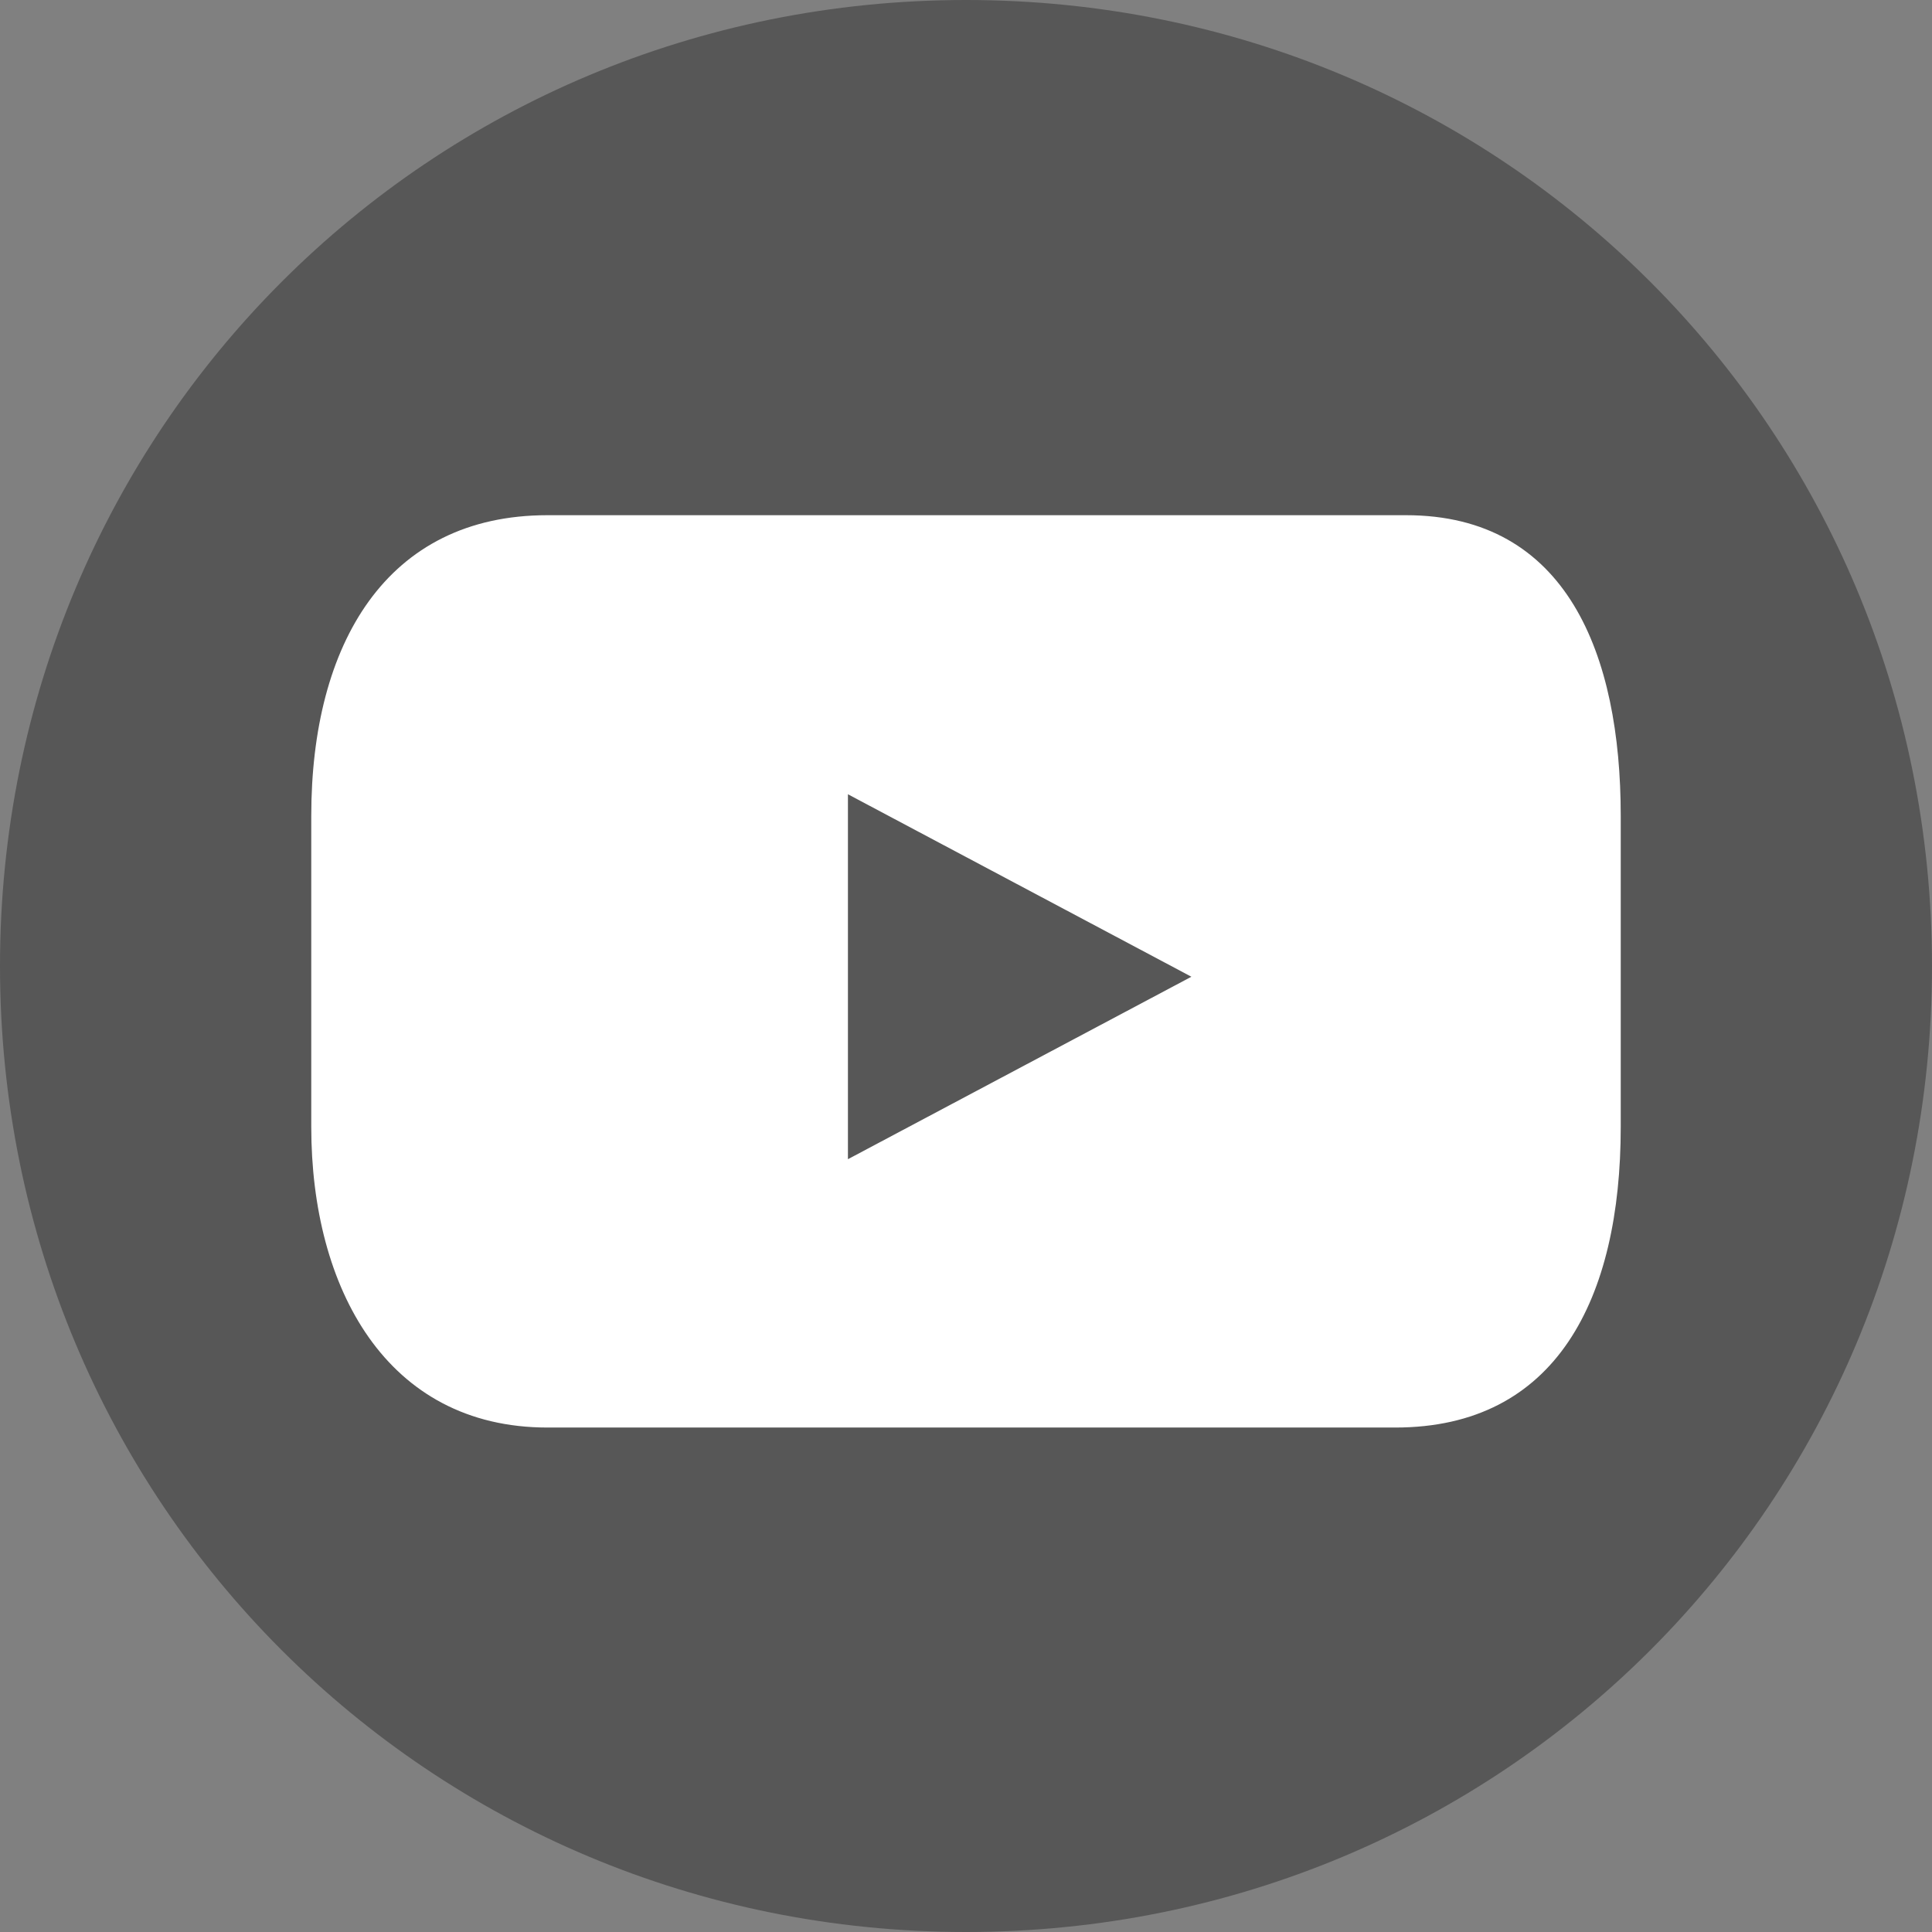 <?xml version="1.0" encoding="UTF-8"?>
<svg id="Ebene_1" xmlns="http://www.w3.org/2000/svg" version="1.1" viewBox="0 0 18 18">
  <rect x="0" y="0" width="18" height="18" fill="#808080" stroke="none"/>
  <!-- Generator: Adobe Illustrator 29.4.0, SVG Export Plug-In . SVG Version: 2.1.0 Build 152)  -->
  <defs>
    <style>
      .st0 {
        fill: #fff;
      }

      .st1 {
        fill: #575757;
        fill-rule: evenodd;
      }
    </style>
  </defs>
  <path id="pinterest" class="st1" d="M9,0C4,0,0,4,0,9s4,9,9,9,9-4,9-9S14,0,9,0Z"/>
  <path class="st0" d="M13.1,4.8H5.1c-1.5,0-2.2,1.2-2.2,2.8v2.9c0,1.5.7,2.8,2.2,2.8h7.9c1.5,0,2.1-1.2,2.1-2.8v-2.9c0-1.5-.5-2.8-2-2.8ZM7.9,10.7v-3.3l3.2,1.7-3.2,1.7h0Z"/>
</svg>